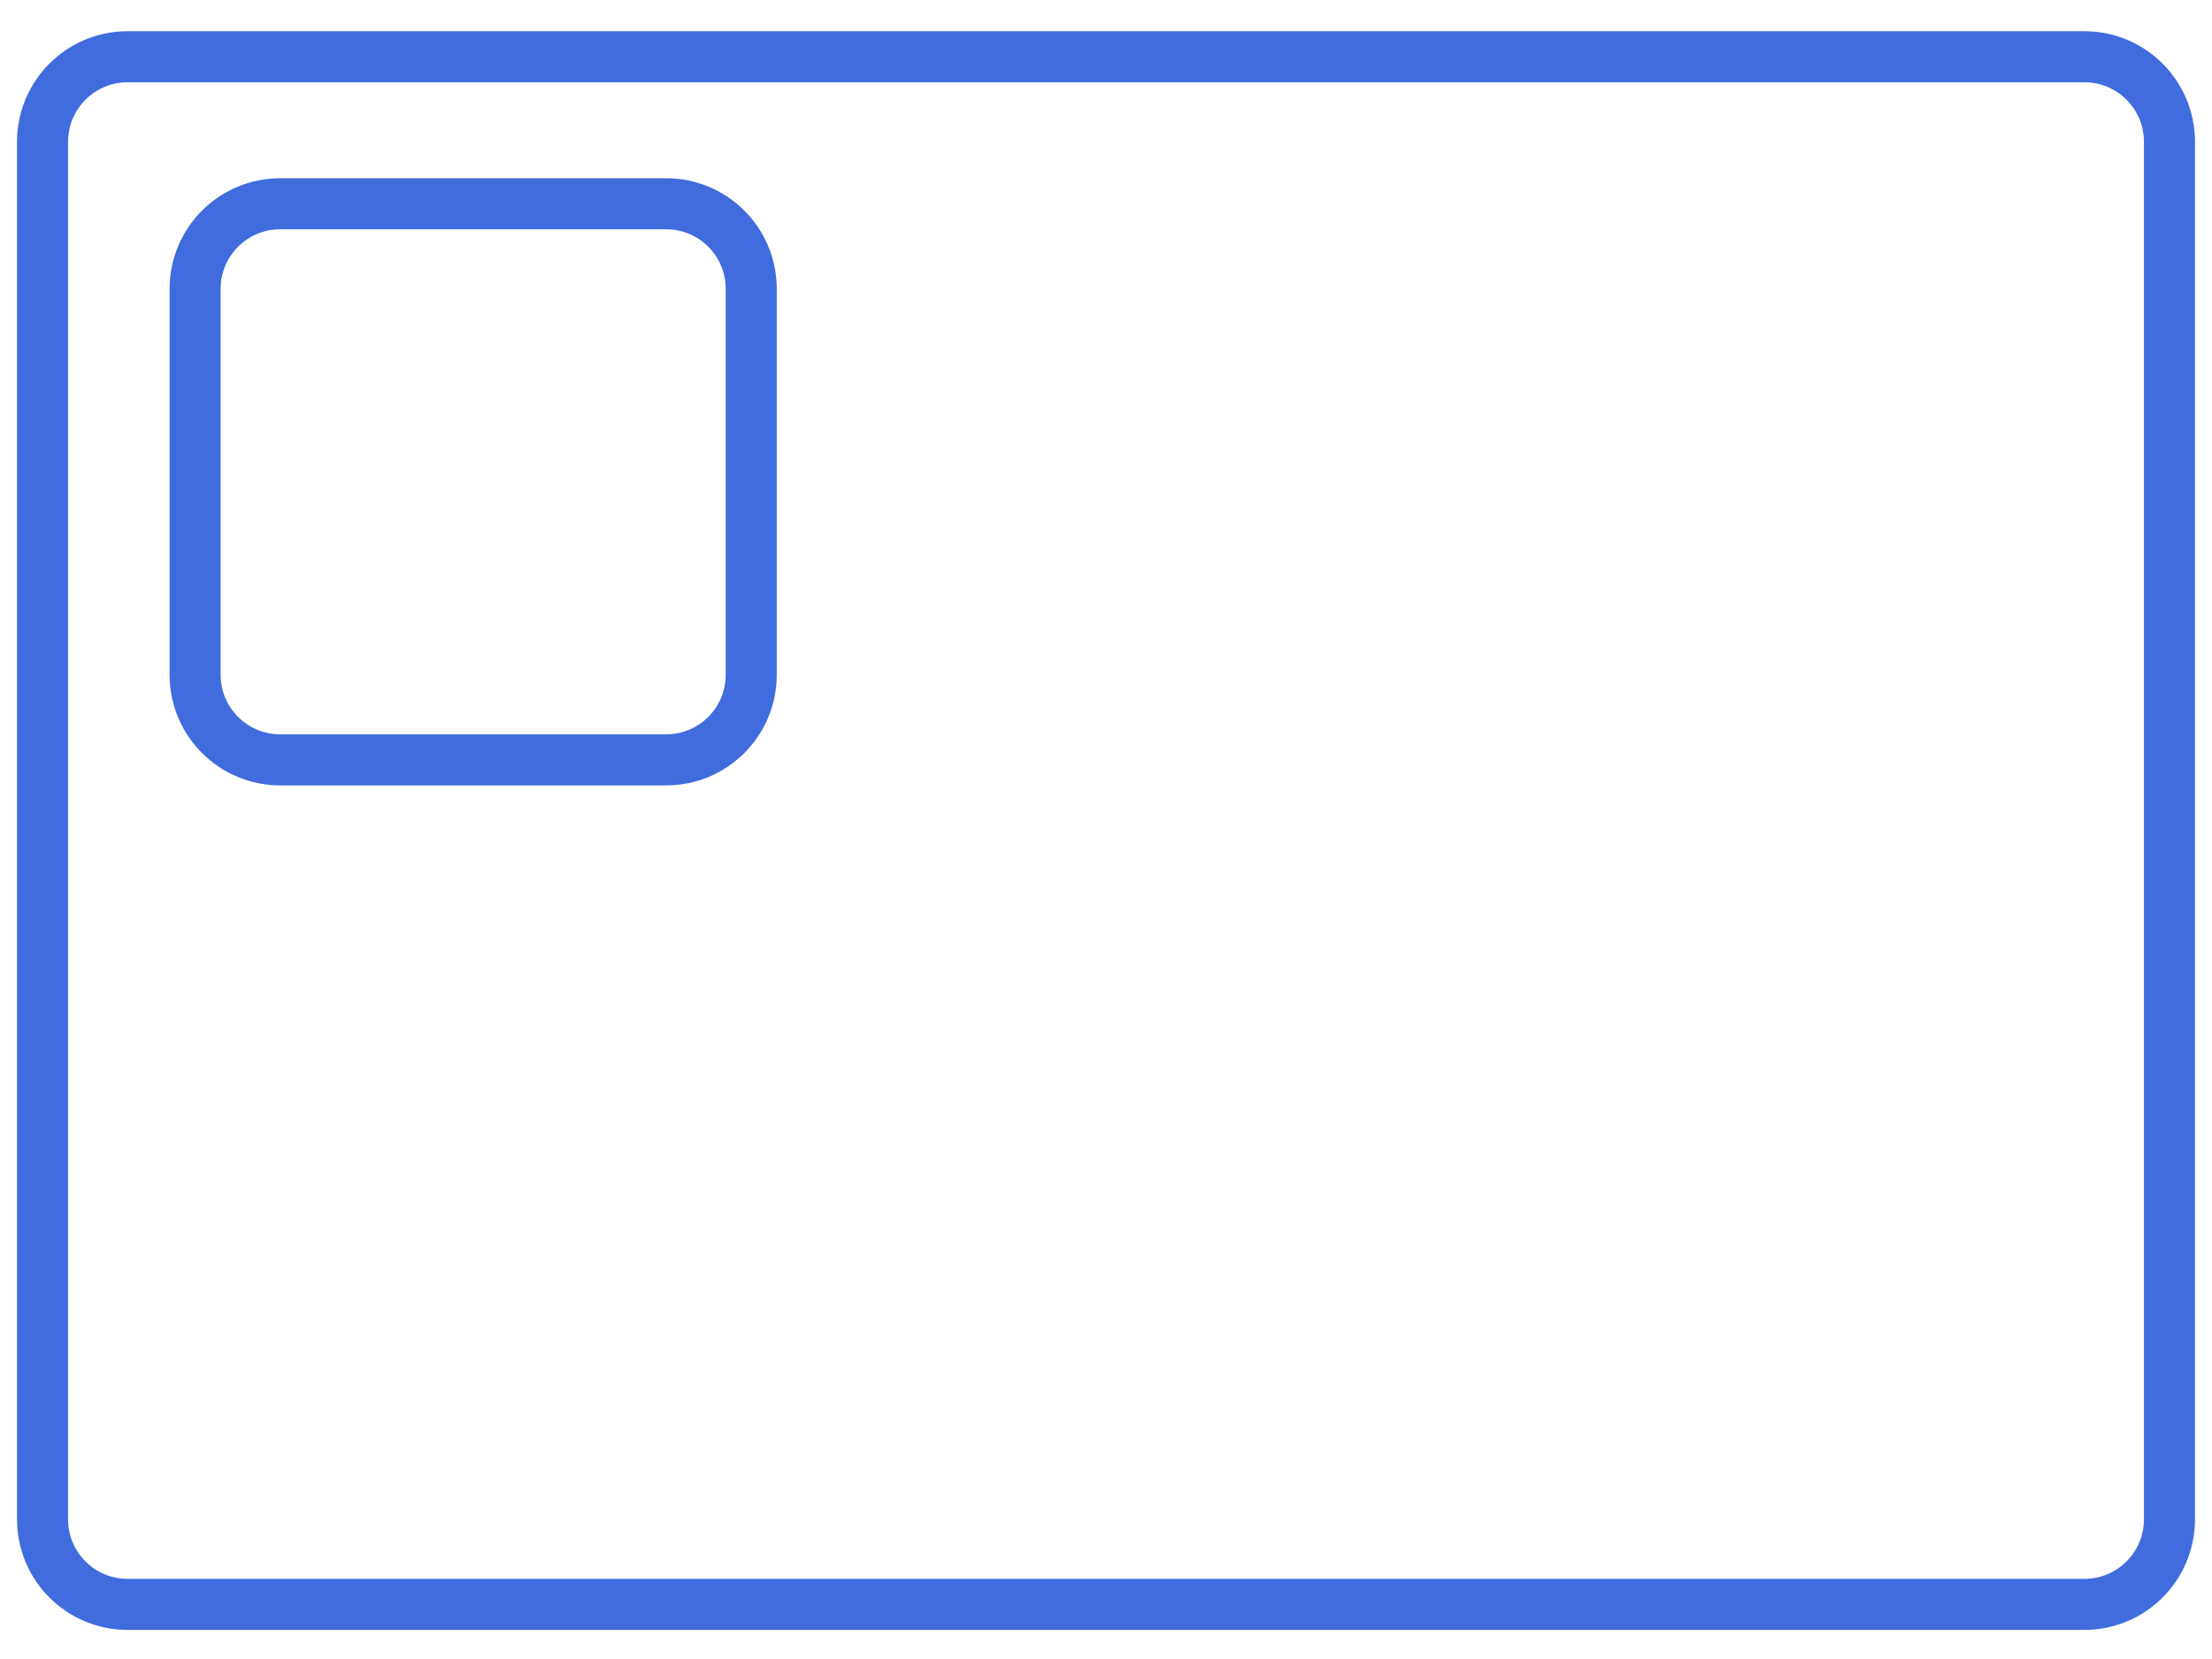 <svg width="52" height="39" viewBox="0 0 52 39" fill="none" xmlns="http://www.w3.org/2000/svg">
<path d="M51 35.716L51 3.334C51 2.229 50.105 1.334 49 1.334L3 1.334C1.895 1.334 1 2.229 1 3.334L1 35.716C1 36.821 1.895 37.716 3 37.716L49 37.716C50.105 37.716 51 36.821 51 35.716Z" stroke="#406CDE" stroke-width="1.2" stroke-miterlimit="10"/>
<path d="M15.66 4.79H6.587C5.482 4.79 4.587 5.685 4.587 6.79V15.863C4.587 16.968 5.482 17.863 6.587 17.863H15.66C16.765 17.863 17.66 16.968 17.66 15.863V6.79C17.66 5.685 16.765 4.79 15.66 4.79Z" stroke="#406CDE" stroke-width="1.2" stroke-miterlimit="10"/>
</svg>
